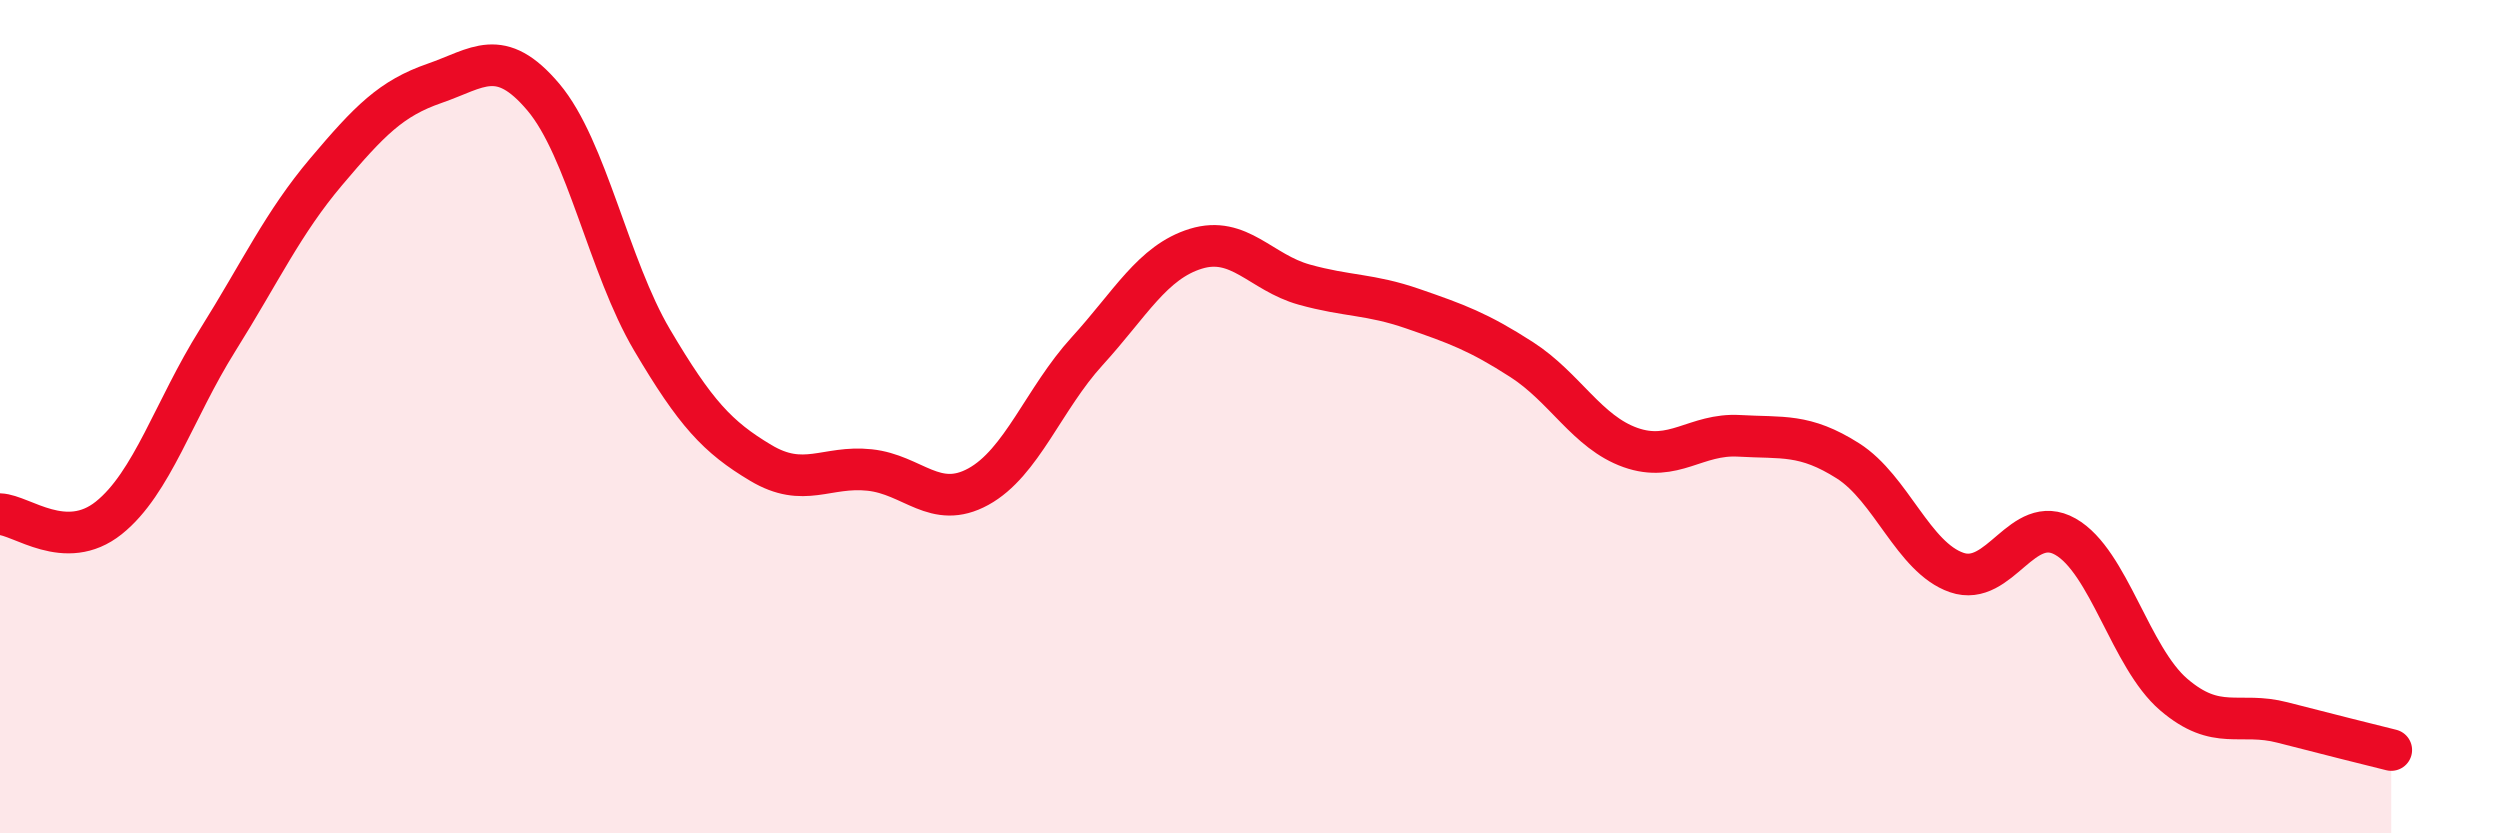 
    <svg width="60" height="20" viewBox="0 0 60 20" xmlns="http://www.w3.org/2000/svg">
      <path
        d="M 0,12.34 C 0.52,12.36 1.57,13.26 2.61,12.43 C 3.65,11.6 4.18,9.83 5.22,8.17 C 6.26,6.51 6.79,5.35 7.83,4.12 C 8.87,2.89 9.39,2.36 10.43,2 C 11.47,1.64 12,1.1 13.04,2.33 C 14.08,3.56 14.61,6.4 15.65,8.16 C 16.69,9.92 17.22,10.49 18.26,11.11 C 19.3,11.73 19.83,11.17 20.87,11.28 C 21.91,11.39 22.44,12.25 23.48,11.68 C 24.52,11.11 25.05,9.57 26.09,8.43 C 27.13,7.29 27.66,6.29 28.7,5.97 C 29.74,5.65 30.26,6.54 31.3,6.83 C 32.34,7.12 32.87,7.05 33.91,7.41 C 34.95,7.77 35.48,7.96 36.52,8.63 C 37.56,9.3 38.09,10.37 39.13,10.74 C 40.17,11.11 40.7,10.4 41.74,10.46 C 42.78,10.52 43.31,10.4 44.35,11.06 C 45.39,11.72 45.92,13.38 46.96,13.74 C 48,14.1 48.53,12.29 49.57,12.88 C 50.61,13.47 51.13,15.78 52.17,16.67 C 53.21,17.56 53.74,17.07 54.78,17.34 C 55.82,17.61 56.87,17.87 57.39,18L57.39 20L0 20Z"
        fill="#EB0A25"
        opacity="0.1"
        stroke-linecap="round"
        stroke-linejoin="round"
      />
      <path
        d="M 0,12.34 C 0.52,12.36 1.57,13.26 2.61,12.43 C 3.65,11.6 4.18,9.83 5.22,8.17 C 6.26,6.51 6.79,5.35 7.83,4.12 C 8.87,2.89 9.39,2.36 10.43,2 C 11.47,1.64 12,1.1 13.04,2.33 C 14.08,3.56 14.61,6.4 15.65,8.16 C 16.69,9.92 17.22,10.49 18.26,11.11 C 19.3,11.73 19.83,11.17 20.87,11.28 C 21.91,11.39 22.44,12.25 23.48,11.68 C 24.52,11.11 25.05,9.57 26.09,8.43 C 27.13,7.29 27.66,6.29 28.7,5.97 C 29.74,5.65 30.26,6.54 31.3,6.83 C 32.34,7.12 32.87,7.05 33.91,7.41 C 34.95,7.77 35.48,7.96 36.52,8.63 C 37.56,9.3 38.09,10.37 39.13,10.74 C 40.17,11.11 40.7,10.4 41.74,10.46 C 42.78,10.52 43.31,10.4 44.35,11.06 C 45.39,11.72 45.92,13.38 46.96,13.74 C 48,14.1 48.53,12.29 49.57,12.88 C 50.61,13.47 51.13,15.78 52.17,16.67 C 53.21,17.56 53.74,17.07 54.78,17.34 C 55.82,17.61 56.87,17.87 57.39,18"
        stroke="#EB0A25"
        stroke-width="1"
        fill="none"
        stroke-linecap="round"
        stroke-linejoin="round"
      />
    </svg>
  